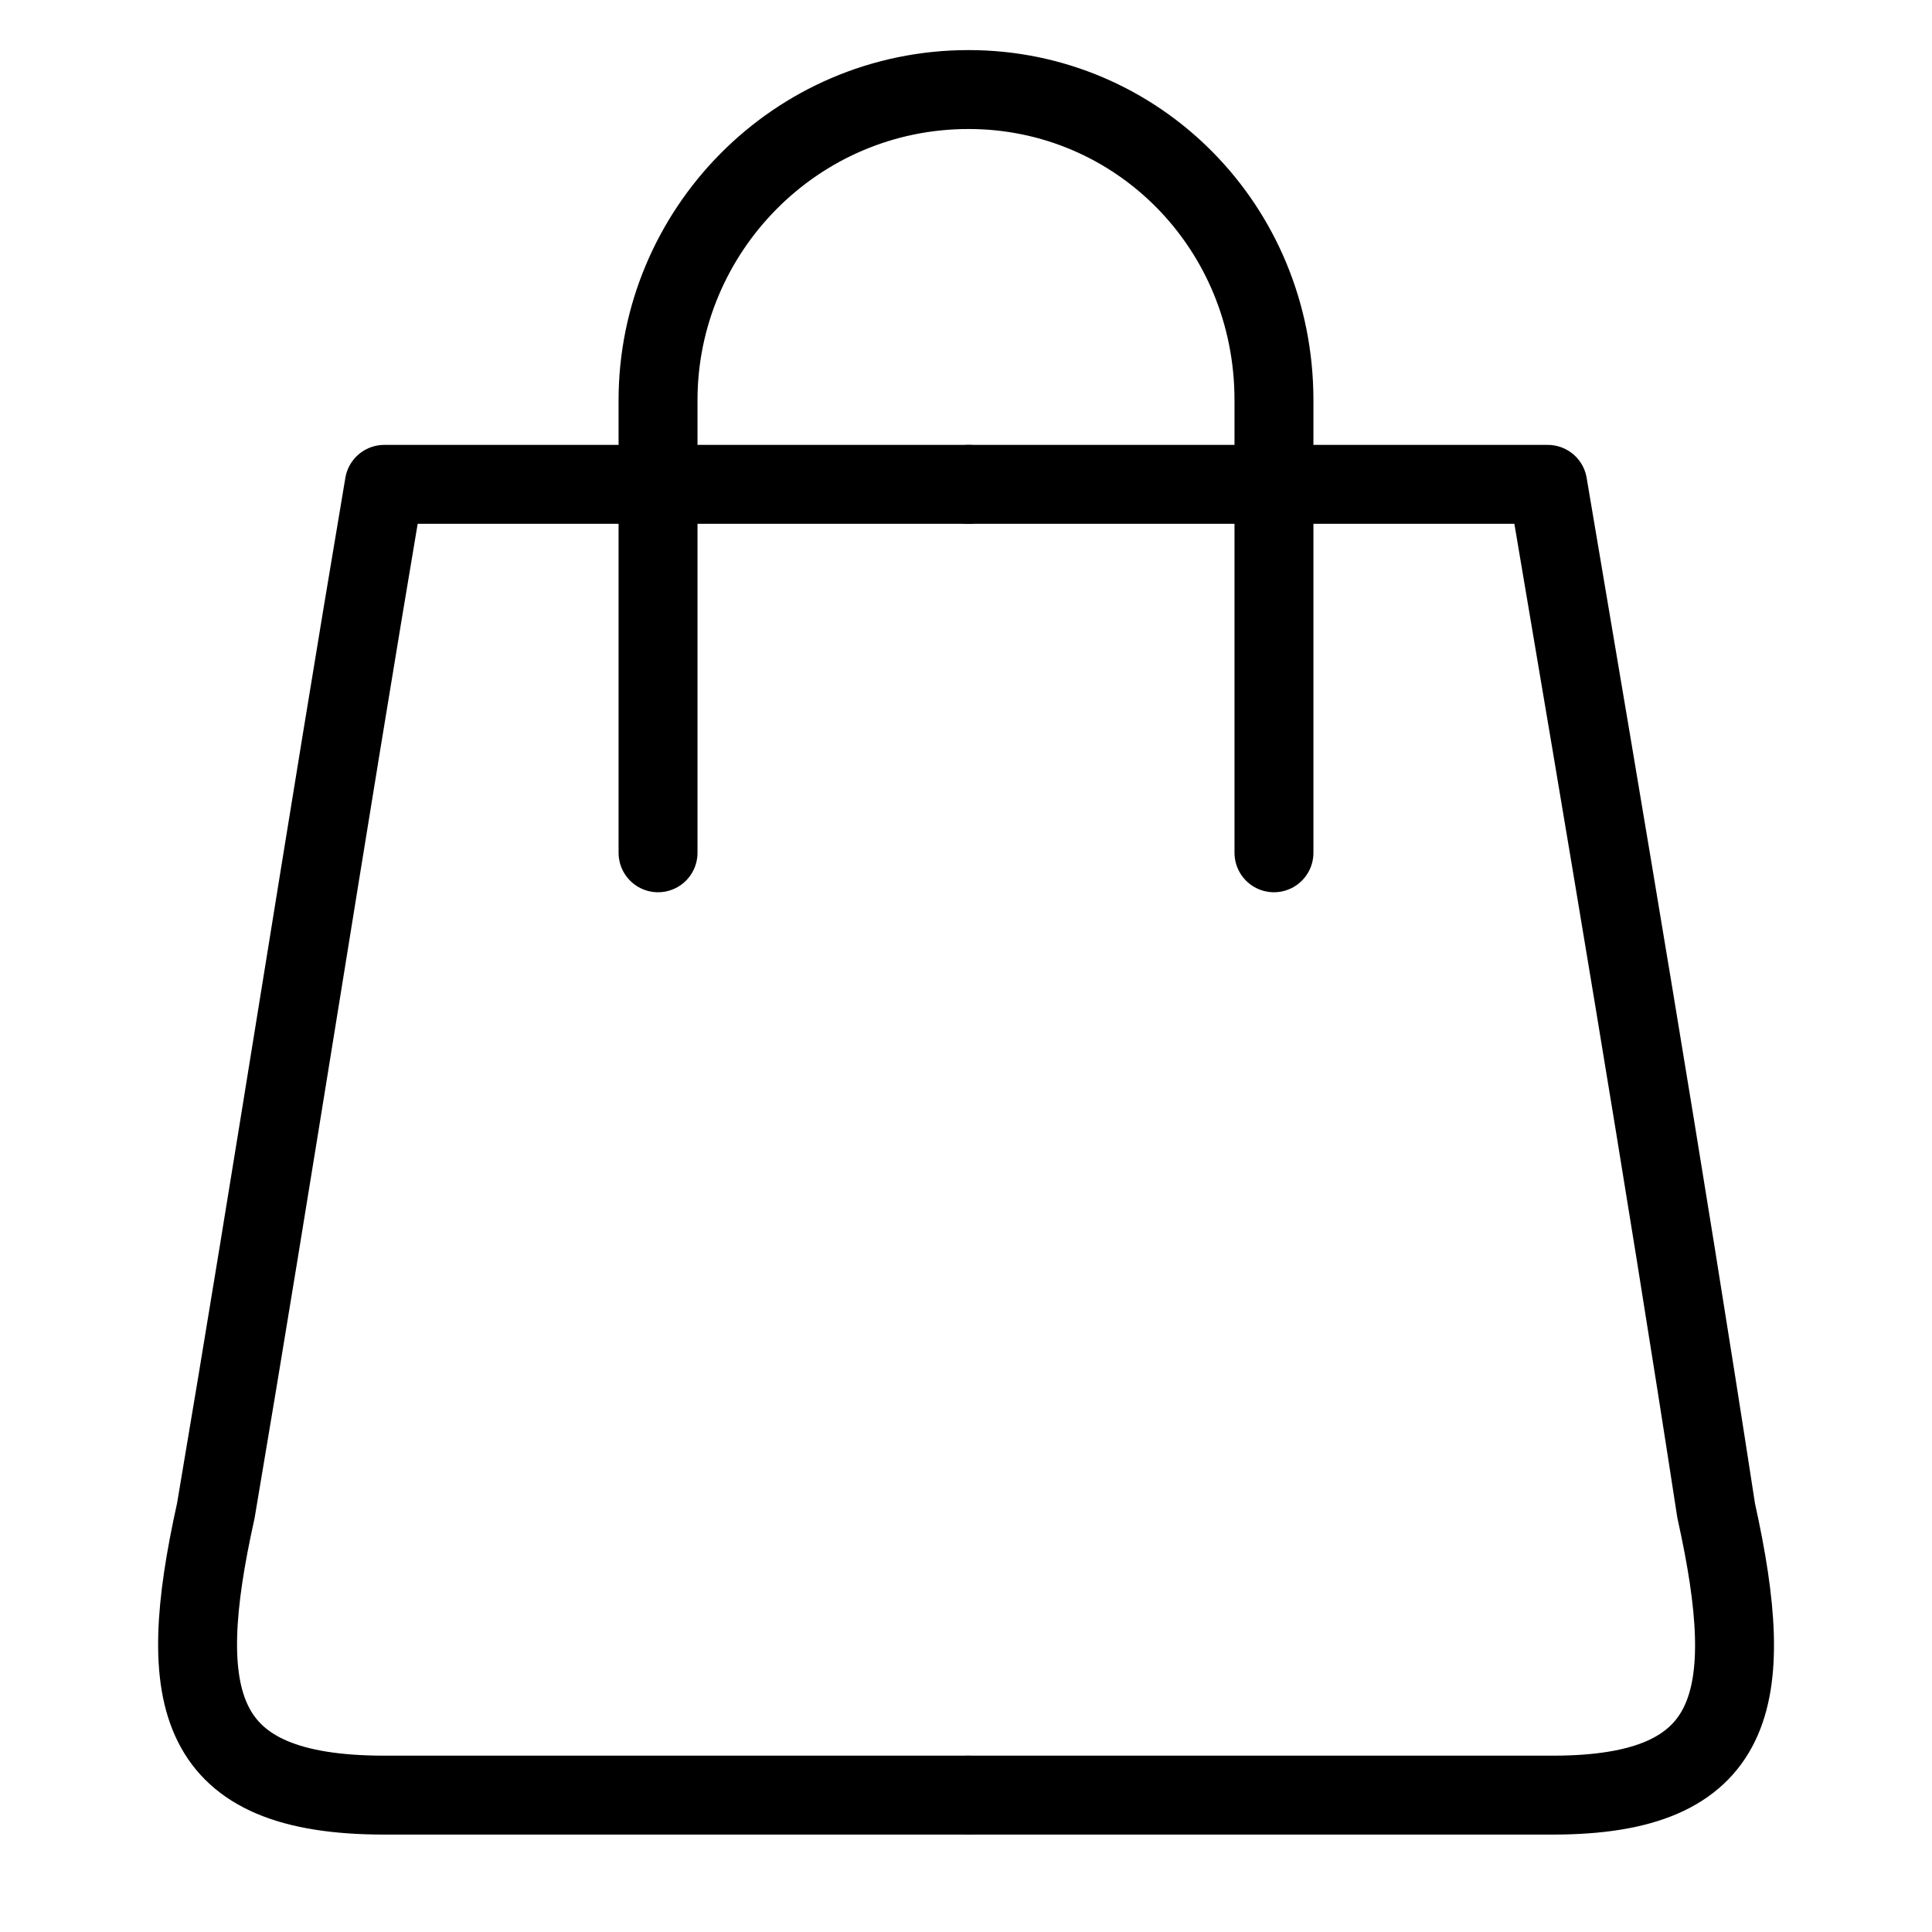 <svg width="20" height="20" viewBox="0 0 20 20" fill="none" xmlns="http://www.w3.org/2000/svg">
<g clip-path="url(#clip0_142_295)">
<path d="M13.188 8.828V4.142C13.188 2.343 11.771 0.927 10.027 0.927C8.229 0.927 6.812 2.398 6.812 4.142V8.828" stroke="black" stroke-width="0.817" stroke-miterlimit="22.926" stroke-linecap="round" stroke-linejoin="round"/>
<path d="M10.027 18.583C8.011 18.583 5.995 18.583 3.978 18.583C2.016 18.583 1.798 17.602 2.234 15.64C2.834 12.098 3.379 8.556 3.978 5.014C5.995 5.014 8.011 5.014 10.027 5.014" stroke="black" stroke-width="0.817" stroke-miterlimit="22.926" stroke-linecap="round" stroke-linejoin="round"/>
<path d="M10.027 18.583C12.044 18.583 14.06 18.583 16.076 18.583C17.984 18.583 18.202 17.602 17.766 15.64C17.221 12.098 16.621 8.556 16.022 5.014C14.005 5.014 11.989 5.014 10.027 5.014" stroke="black" stroke-width="0.817" stroke-miterlimit="22.926" stroke-linecap="round" stroke-linejoin="round"/>
</g>
<defs>
<clipPath id="clip0_142_295">
<rect width="20" height="20" fill="white"/>
</clipPath>
</defs>
</svg>
